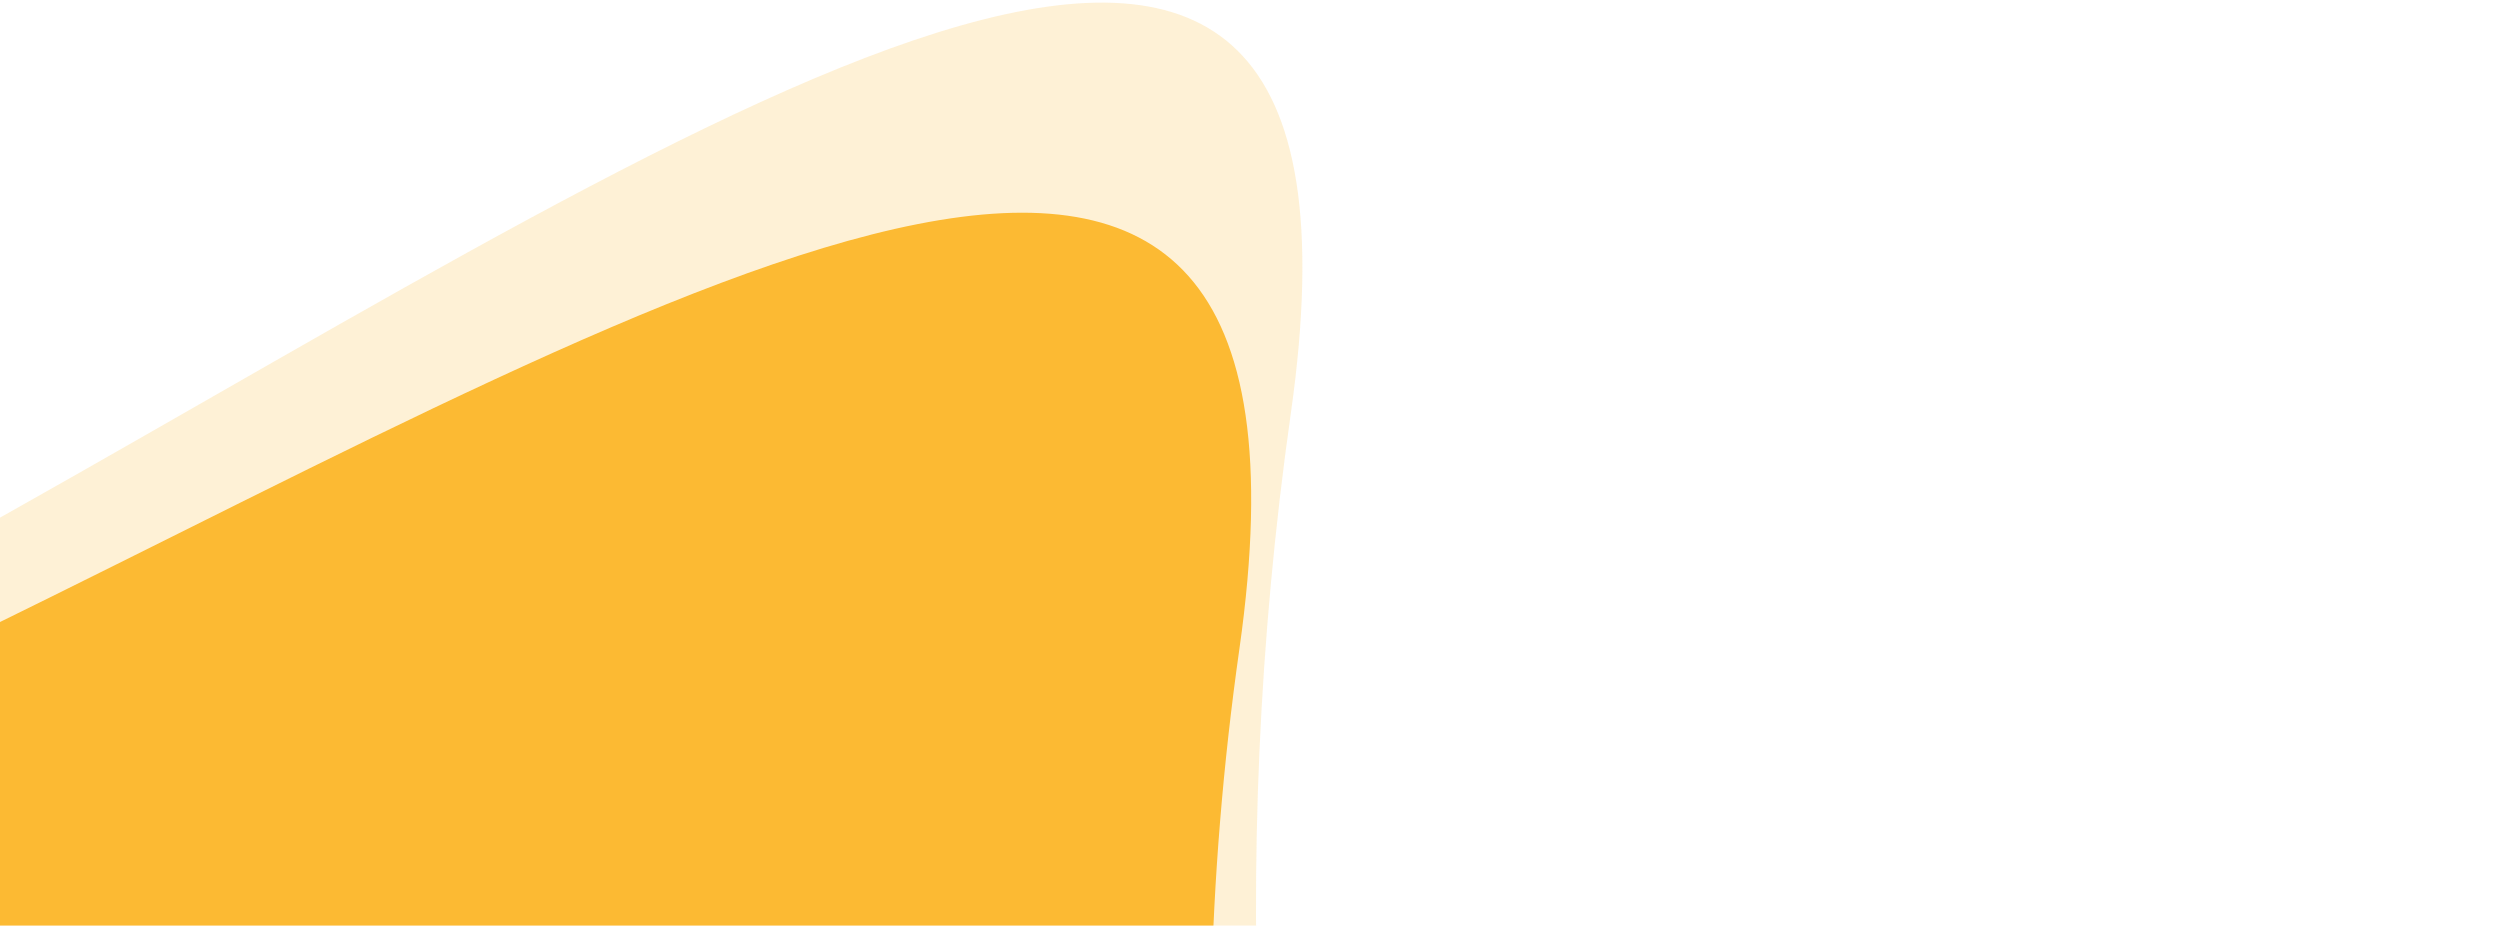 <svg fill="none" height="174" viewBox="0 0 470 174" width="470" xmlns="http://www.w3.org/2000/svg">
	<g fill="#fdba33">
		<path
			d="m233.018 121.911c-24.945 175.552 40.071 319.554 111.46 399.702 21.777 24.449 9.33 65.1-23.41 64.829l-619.188-5.126v-521.4c38.166 359.257 571.764-223.915 531.138 61.995z" />
		<path
			d="m242.683 77.653c-24.424 171.888 23.117 326.746 81.025 418.64 17.53 27.818-4.299 85.023-37.179 85.023h-584.649v-521.4c38.165 359.257 581.429-268.174 540.803 17.737z"
			opacity=".2" />
	</g>
</svg>
